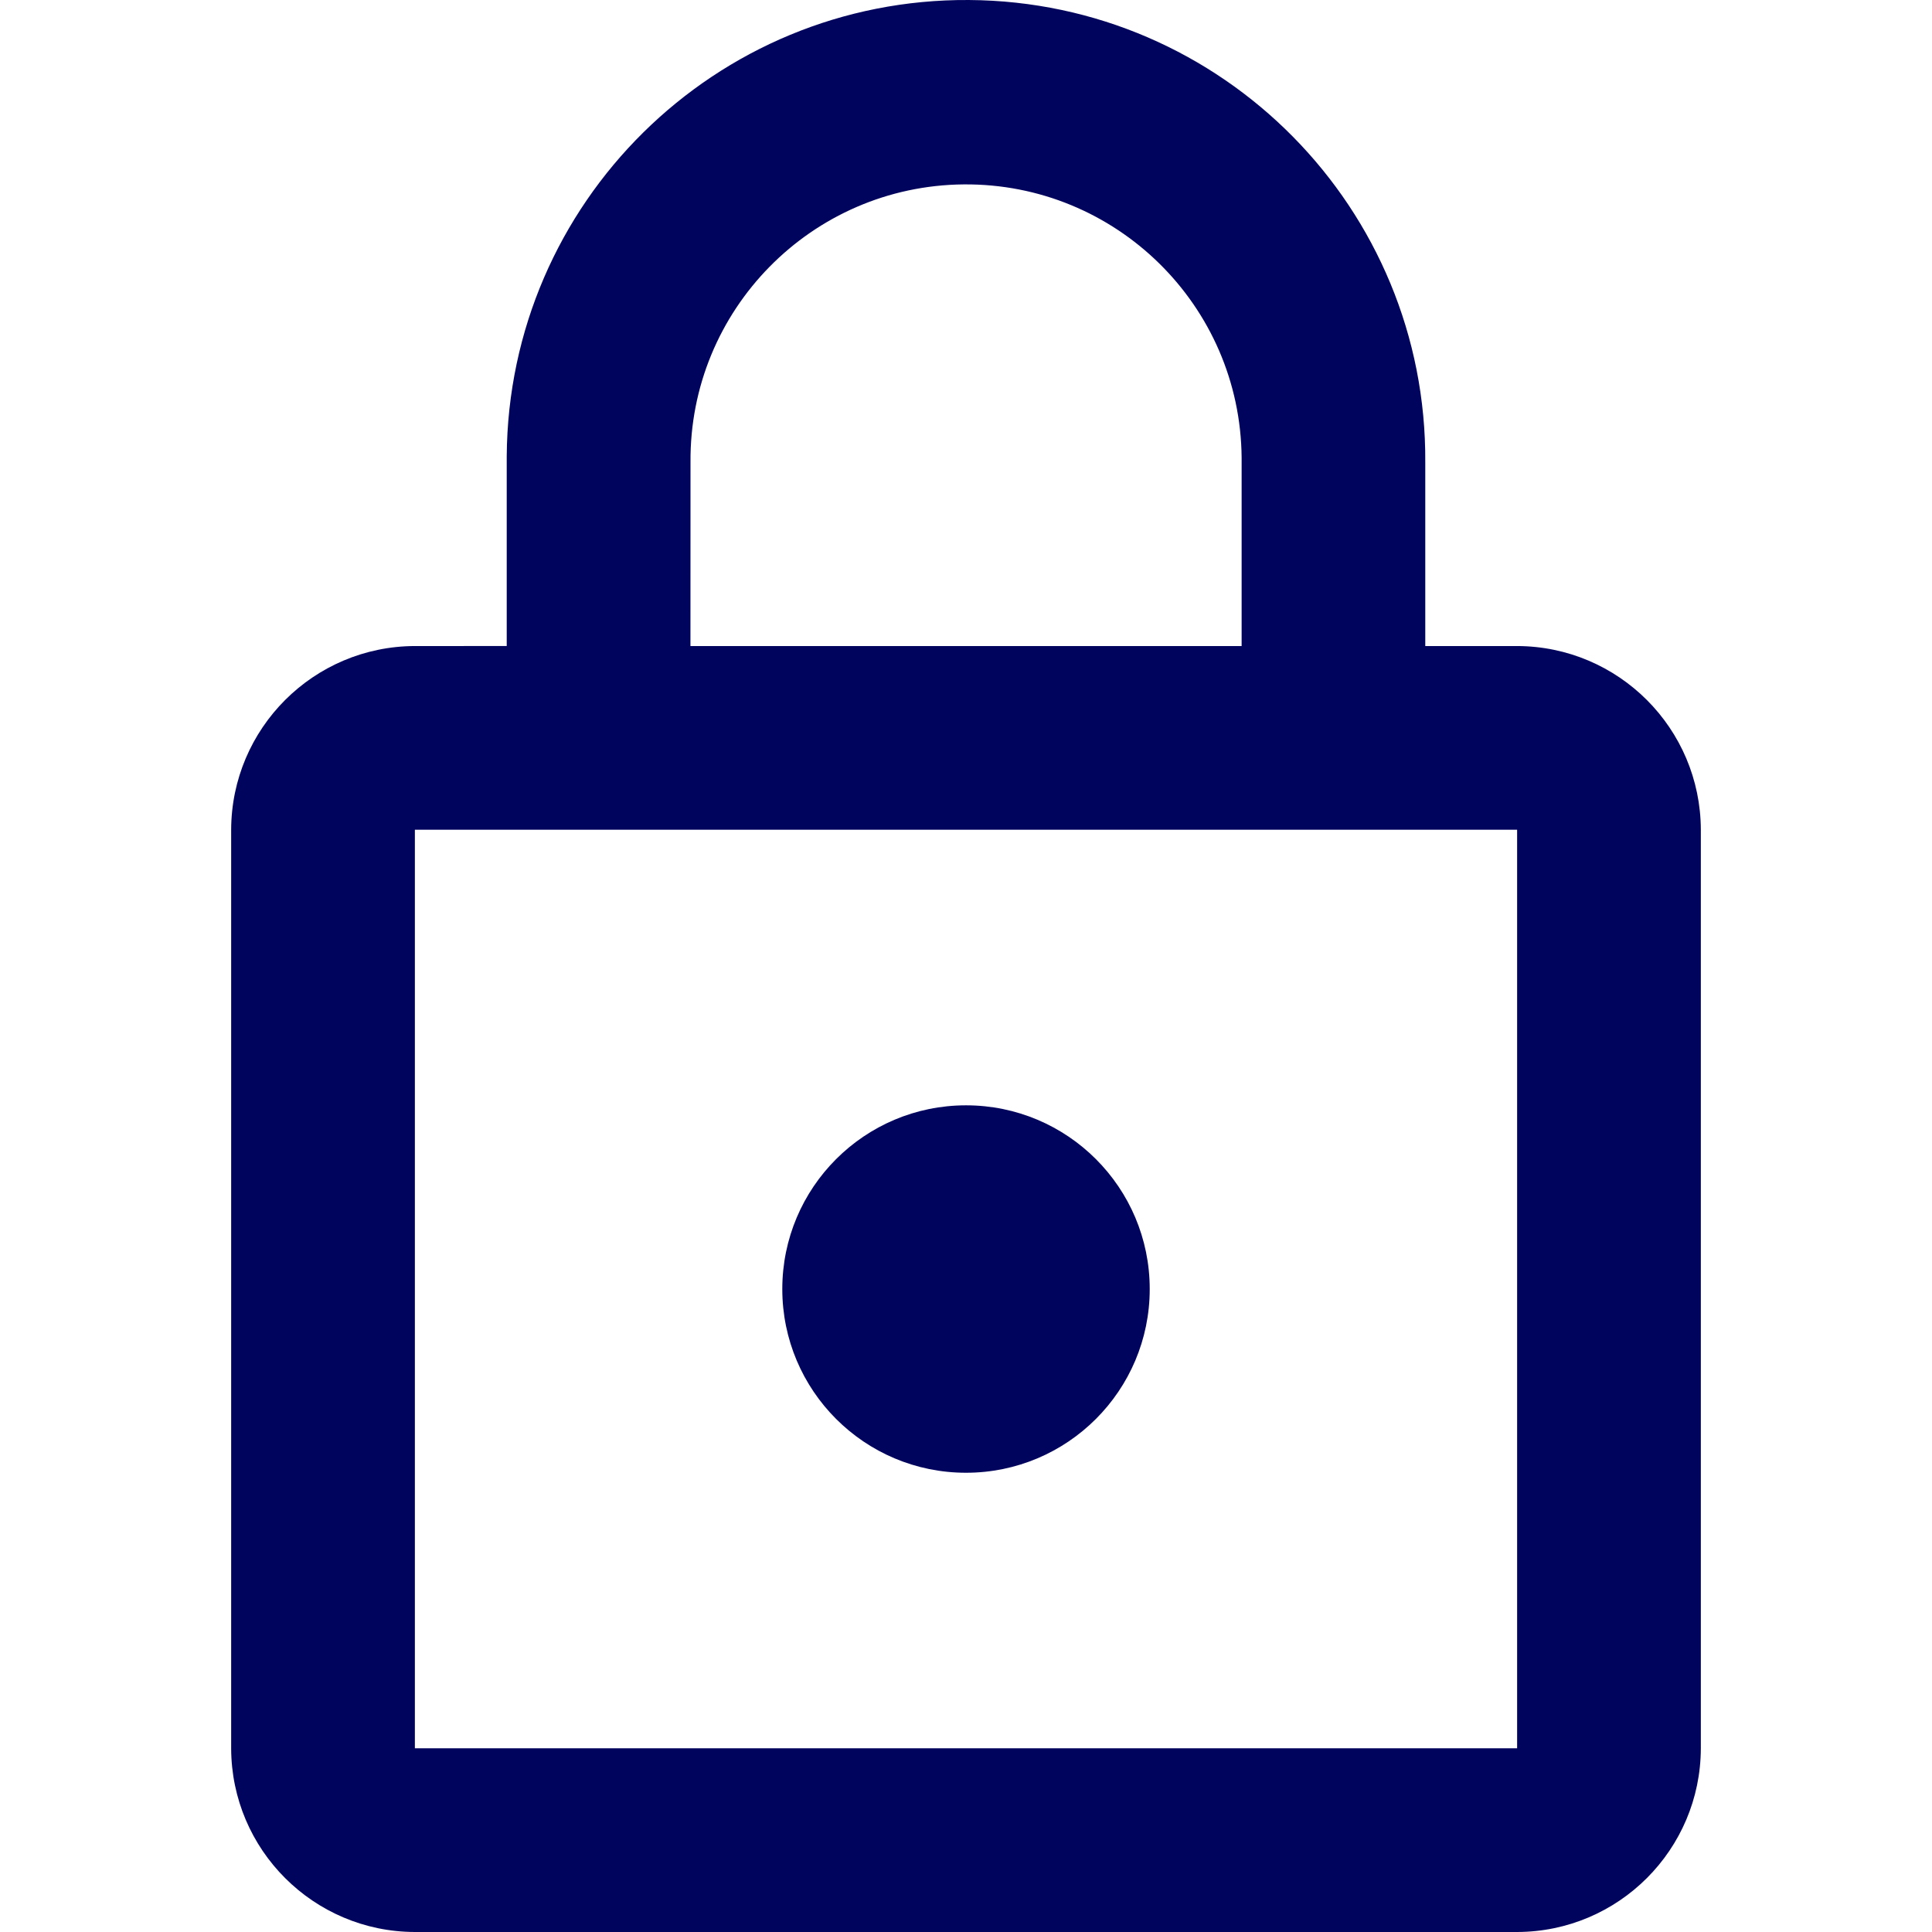 <?xml version="1.0" encoding="utf-8"?>
<!-- Generator: Adobe Illustrator 25.2.3, SVG Export Plug-In . SVG Version: 6.00 Build 0)  -->
<svg version="1.1" id="Calque_1" xmlns="http://www.w3.org/2000/svg" xmlns:xlink="http://www.w3.org/1999/xlink" x="0px" y="0px"
	 viewBox="0 0 283.465 283.465" enable-background="new 0 0 283.465 283.465" xml:space="preserve">
<path id="Tracé_4" fill="#01045D" d="M222.593,94.787h-13.476V67.835c0.248-37.216-29.721-67.586-66.936-67.834
	c-37.216-0.248-67.586,29.72-67.834,66.936c-0.002,0.299-0.002,0.598,0,0.898v26.952H60.871
	c-14.869,0.043-26.912,12.086-26.955,26.955v134.77C33.952,271.384,46,283.43,60.871,283.465h161.722
	c14.871-0.035,26.919-12.081,26.955-26.952v-134.77C249.506,106.873,237.462,94.83,222.593,94.787z M101.312,67.835
	c-0.193-22.329,17.752-40.586,40.081-40.779c22.329-0.193,40.586,17.752,40.779,40.081c0.002,0.233,0.002,0.465,0,0.698v26.952
	h-80.869L101.312,67.835z M222.593,256.512H60.871v-134.77h161.722V256.512z"/>
<circle id="Ellipse_2" fill="#01045D" cx="141.734" cy="189.129" r="26.955"/>
</svg>
